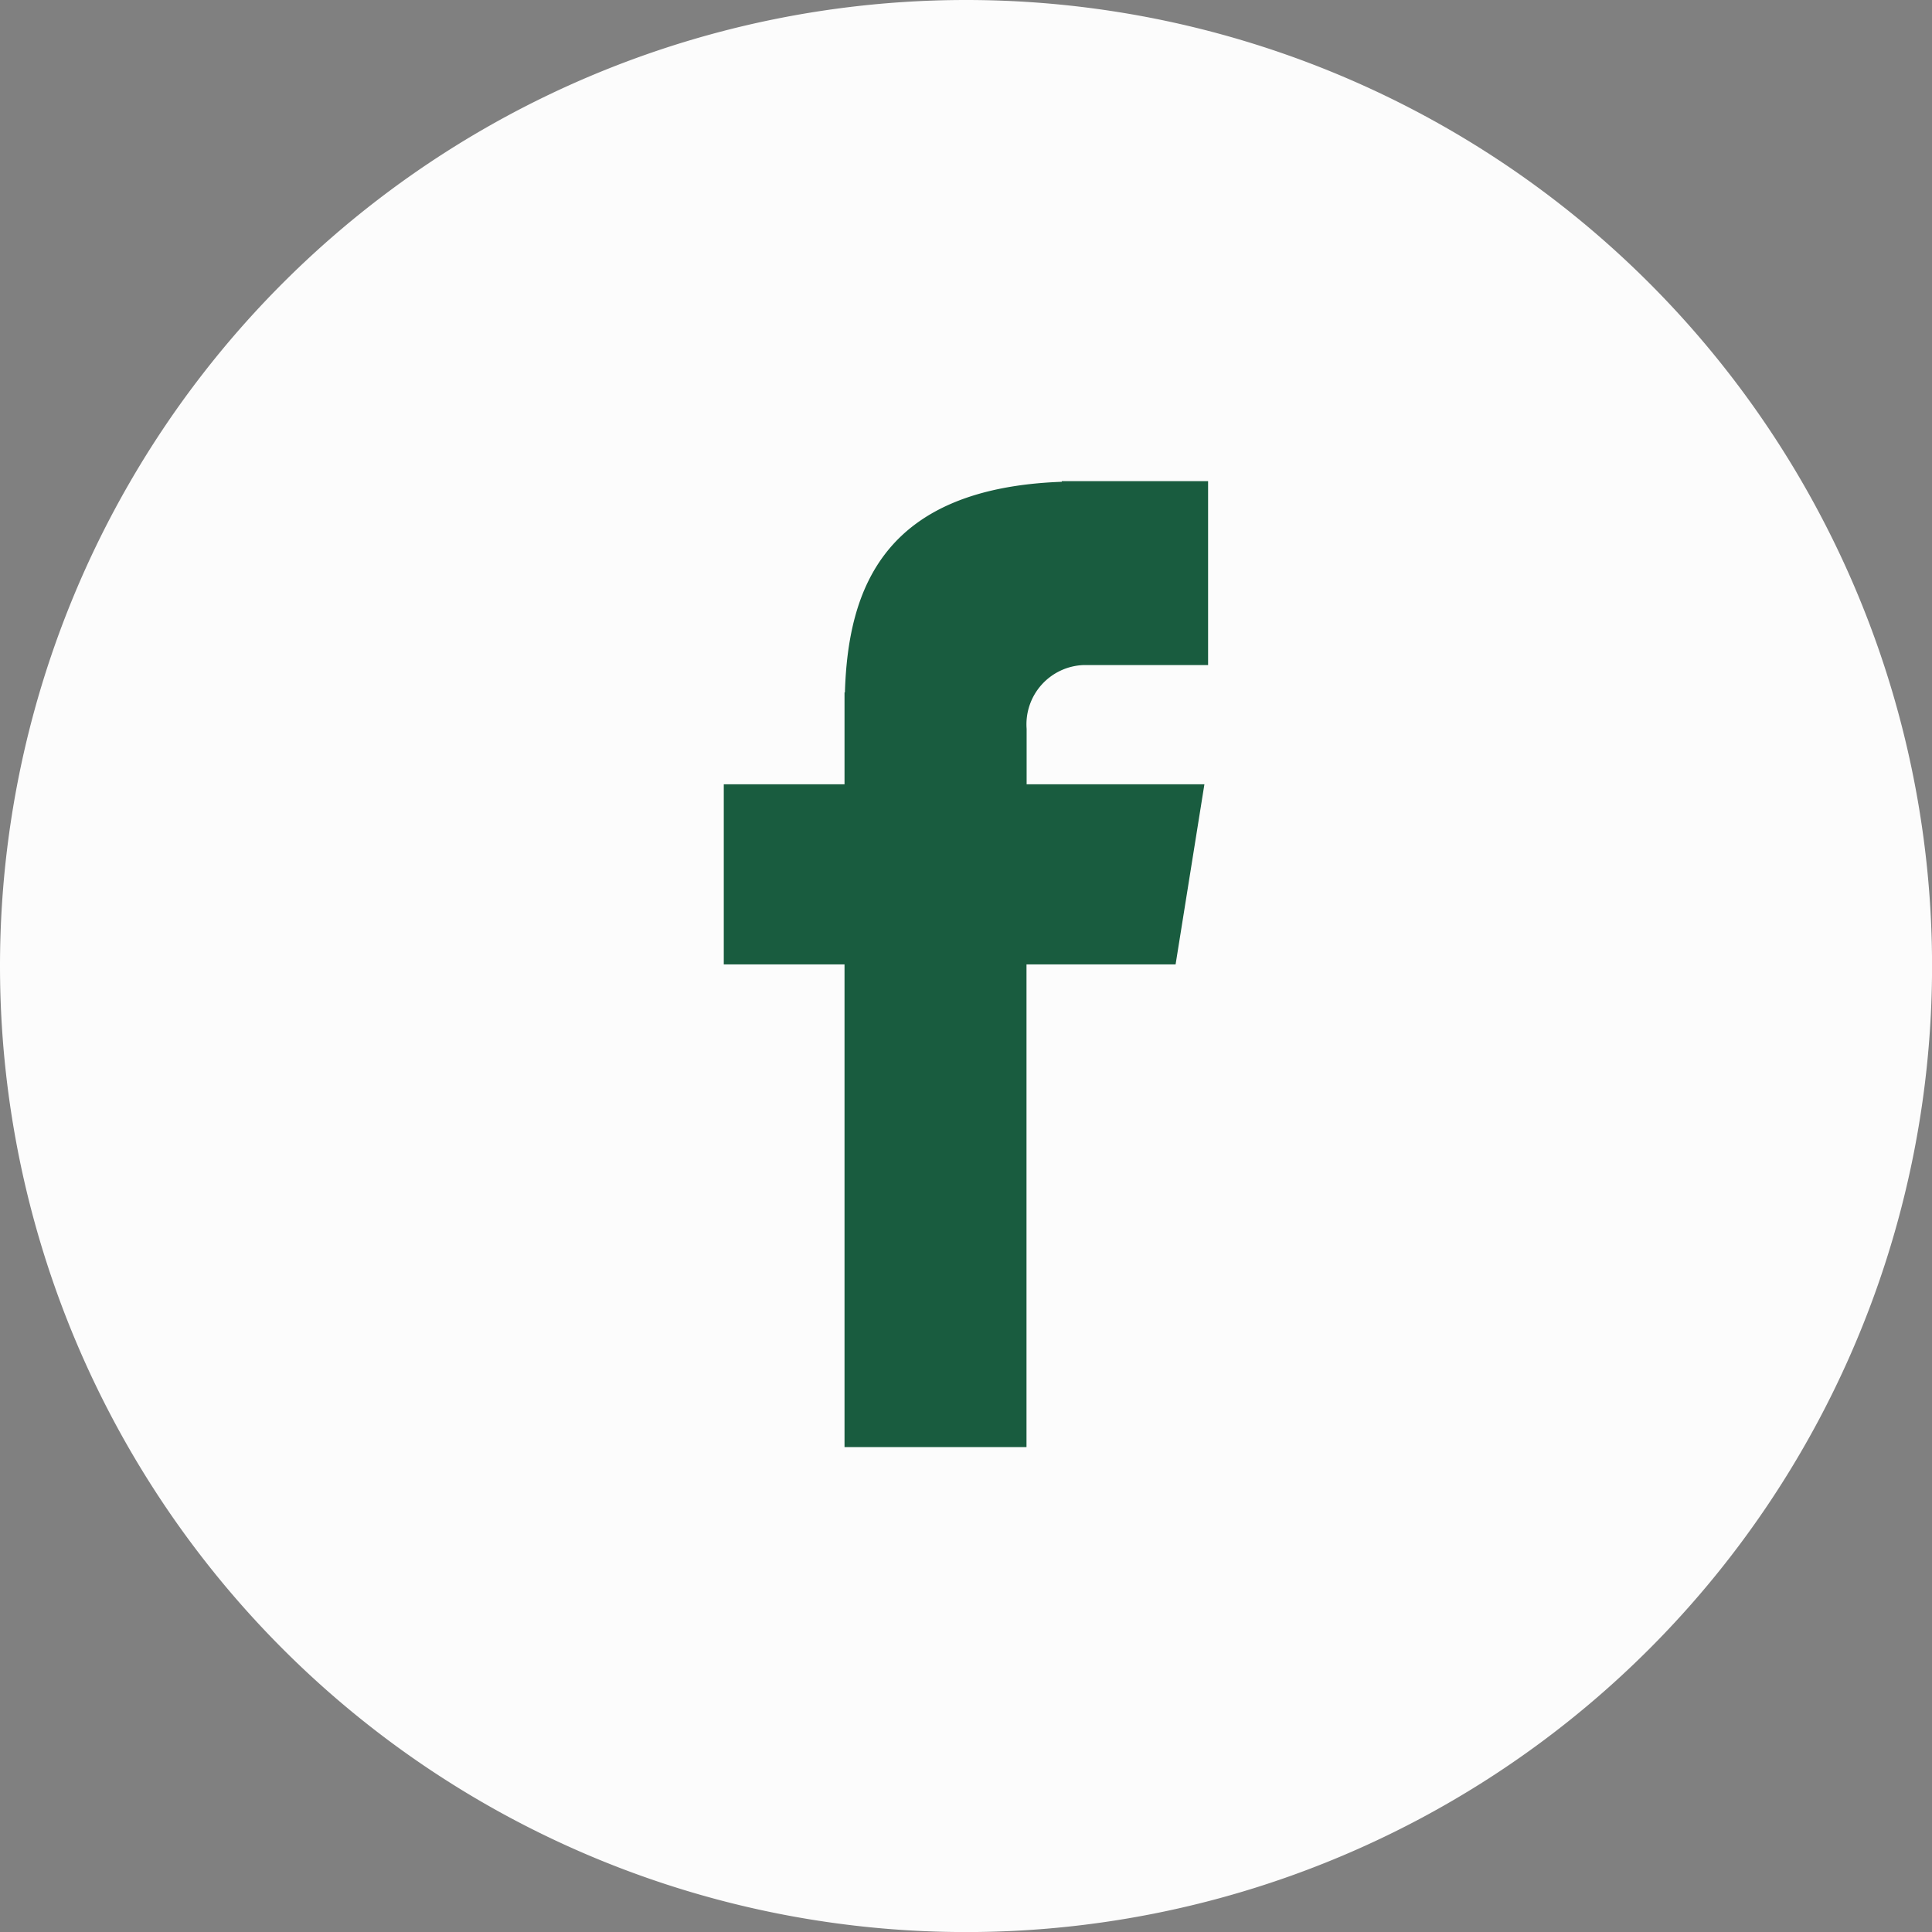 <svg xmlns="http://www.w3.org/2000/svg" width="29.907" height="29.907" viewBox="0 0 29.907 29.907"><rect x="0" y="0" width="29.907" height="29.907" fill="#808080" stroke="none"/><defs><style>.a{fill:#fcfcfc;}.b{fill:#195c3f;}</style></defs><path class="a" d="M14.954,0A14.954,14.954,0,1,1,0,14.954,14.954,14.954,0,0,1,14.954,0Z"/><path class="b" d="M114.706,75.394h1.927V72.547h-2.265v.01c-2.745.1-3.308,1.64-3.357,3.261h-.006V77.24h-1.869v2.788h1.869V87.5h2.817V80.028h2.308l.446-2.788h-2.752v-.859A.918.918,0,0,1,114.706,75.394Z" transform="translate(-97.932 -65.099)"/></svg>